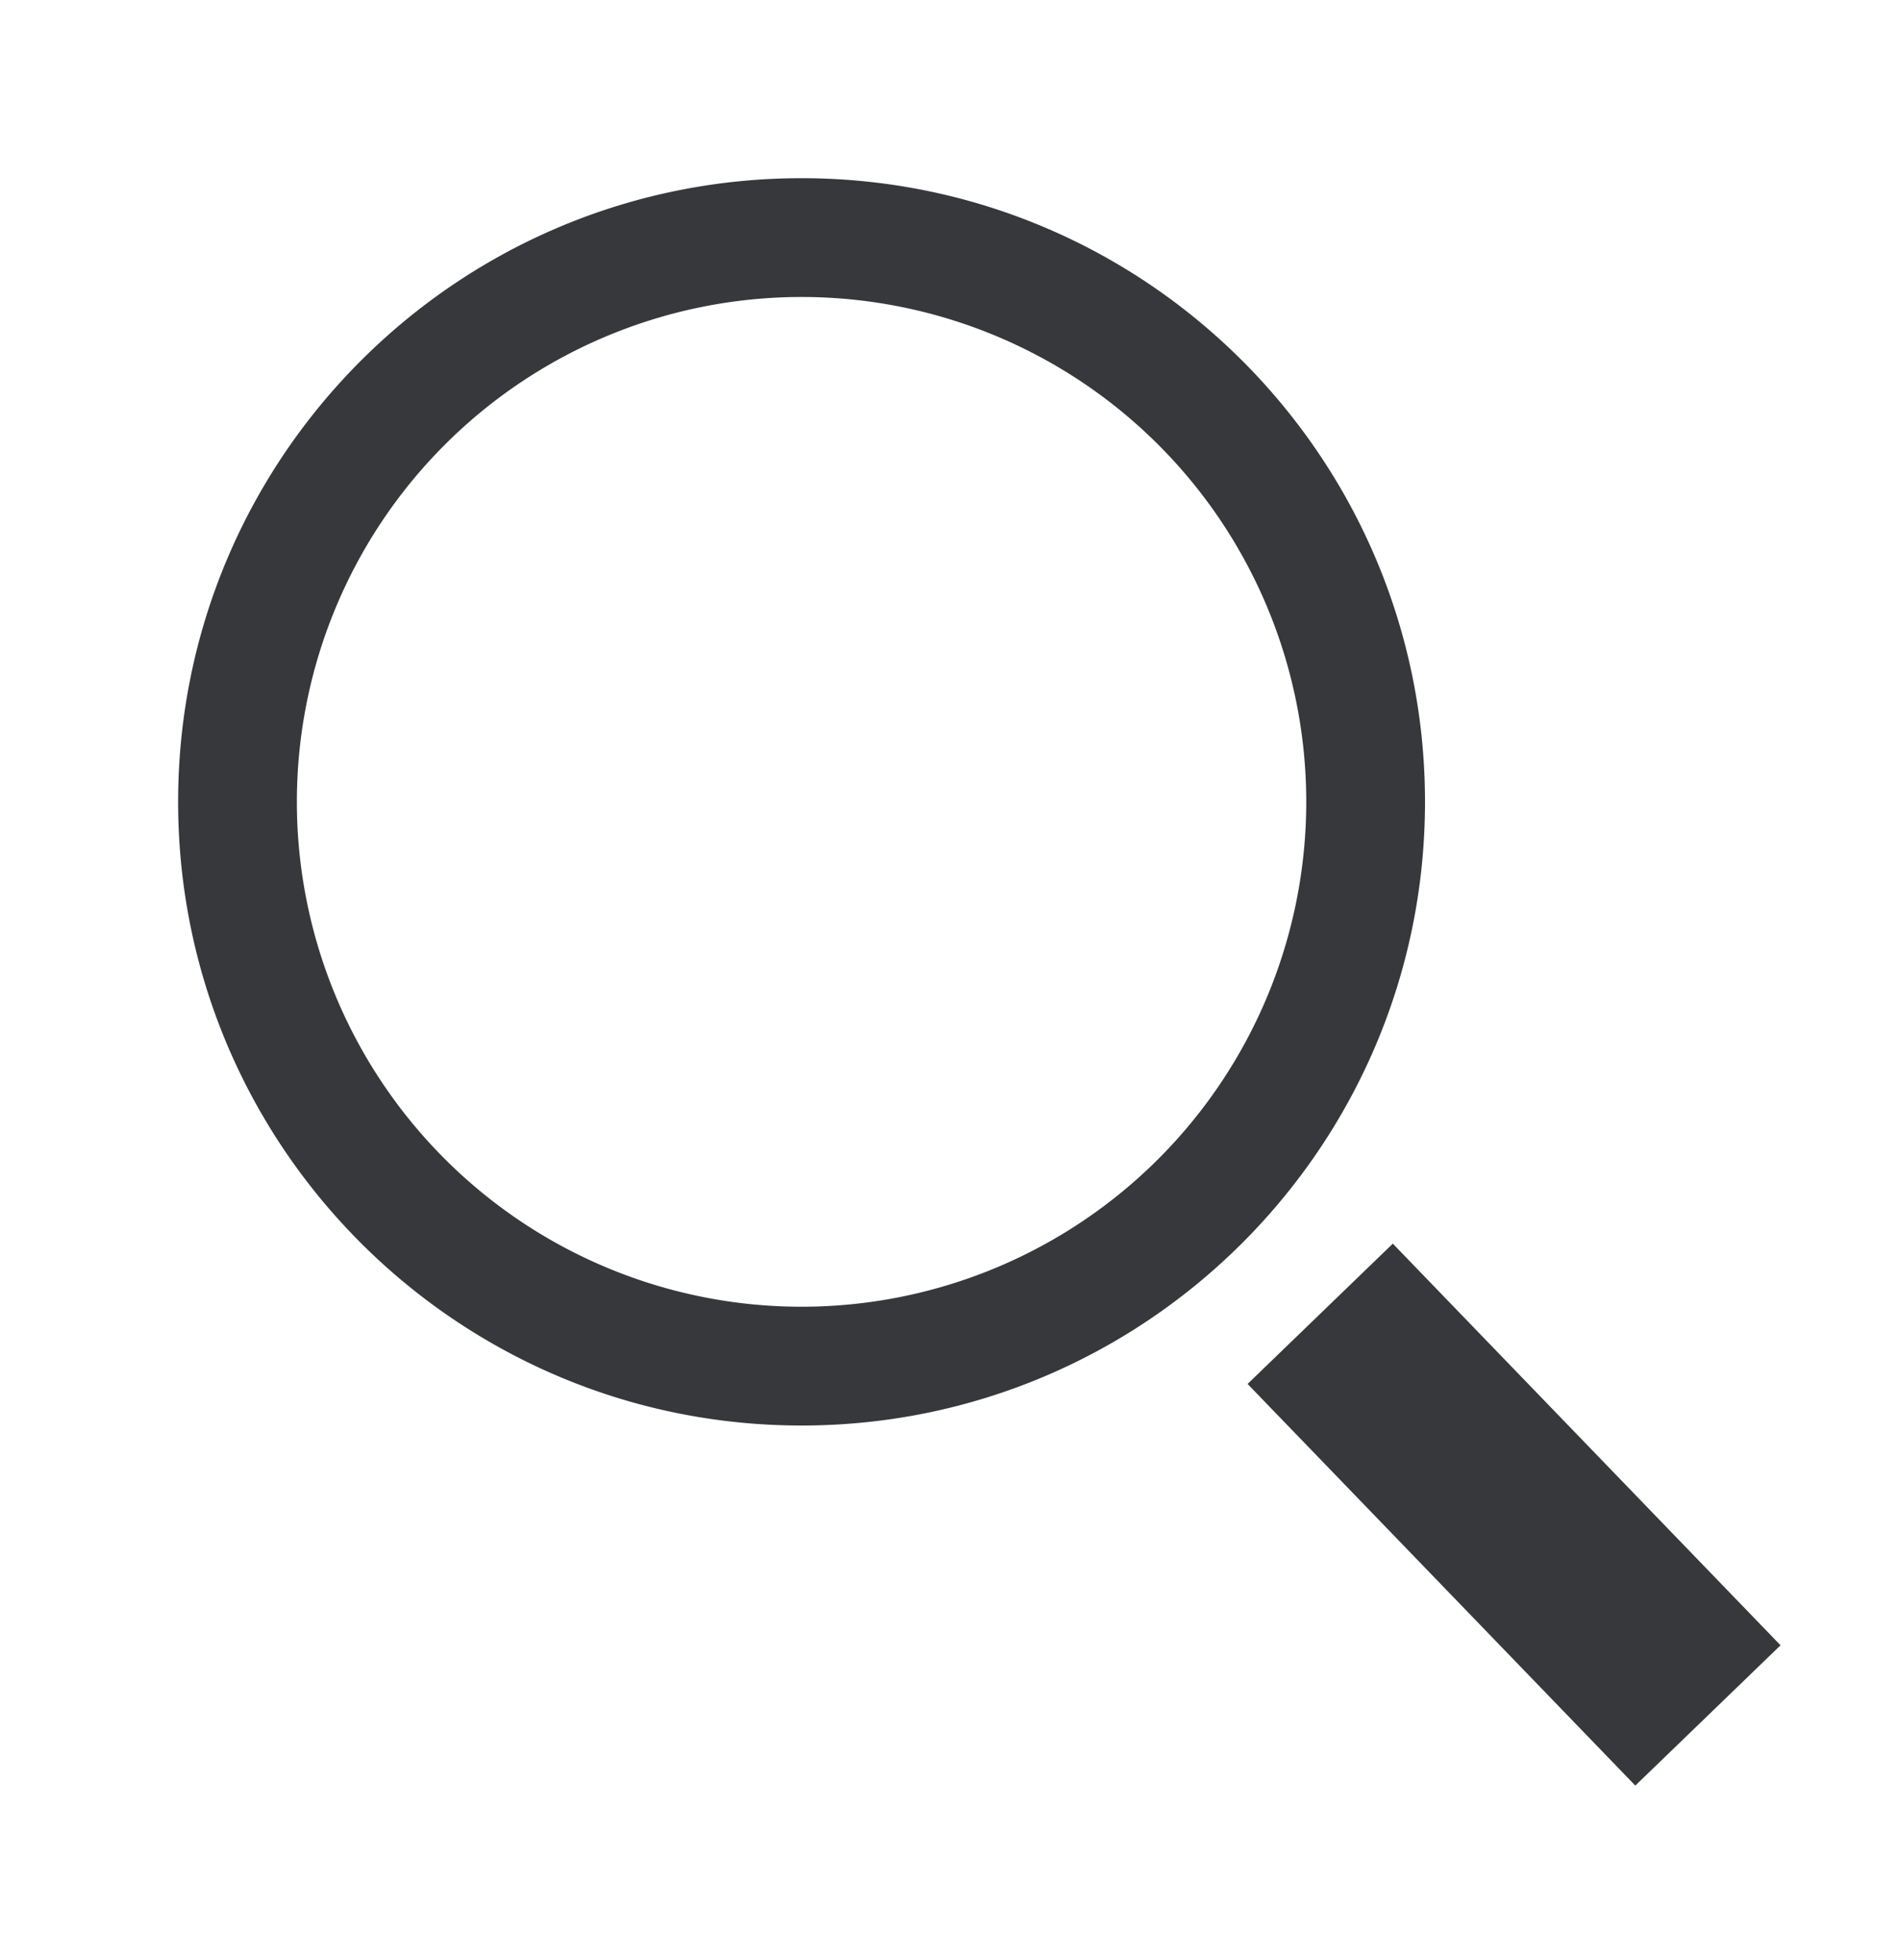 <svg width="32" height="33" viewBox="0 0 32 33" xmlns="http://www.w3.org/2000/svg">
    <path d="m23.458 20.938 6.53 6.762-2.446 2.362-6.53-6.762 2.446-2.362zM13.5 3C19.299 3 24 7.701 24 13.5S19.299 24 13.5 24 3 19.299 3 13.5 7.701 3 13.5 3zm0 2a8.5 8.5 0 1 0 0 17 8.5 8.5 0 0 0 0-17z" fill="#36383B" fill-rule="nonzero"/>
</svg>
